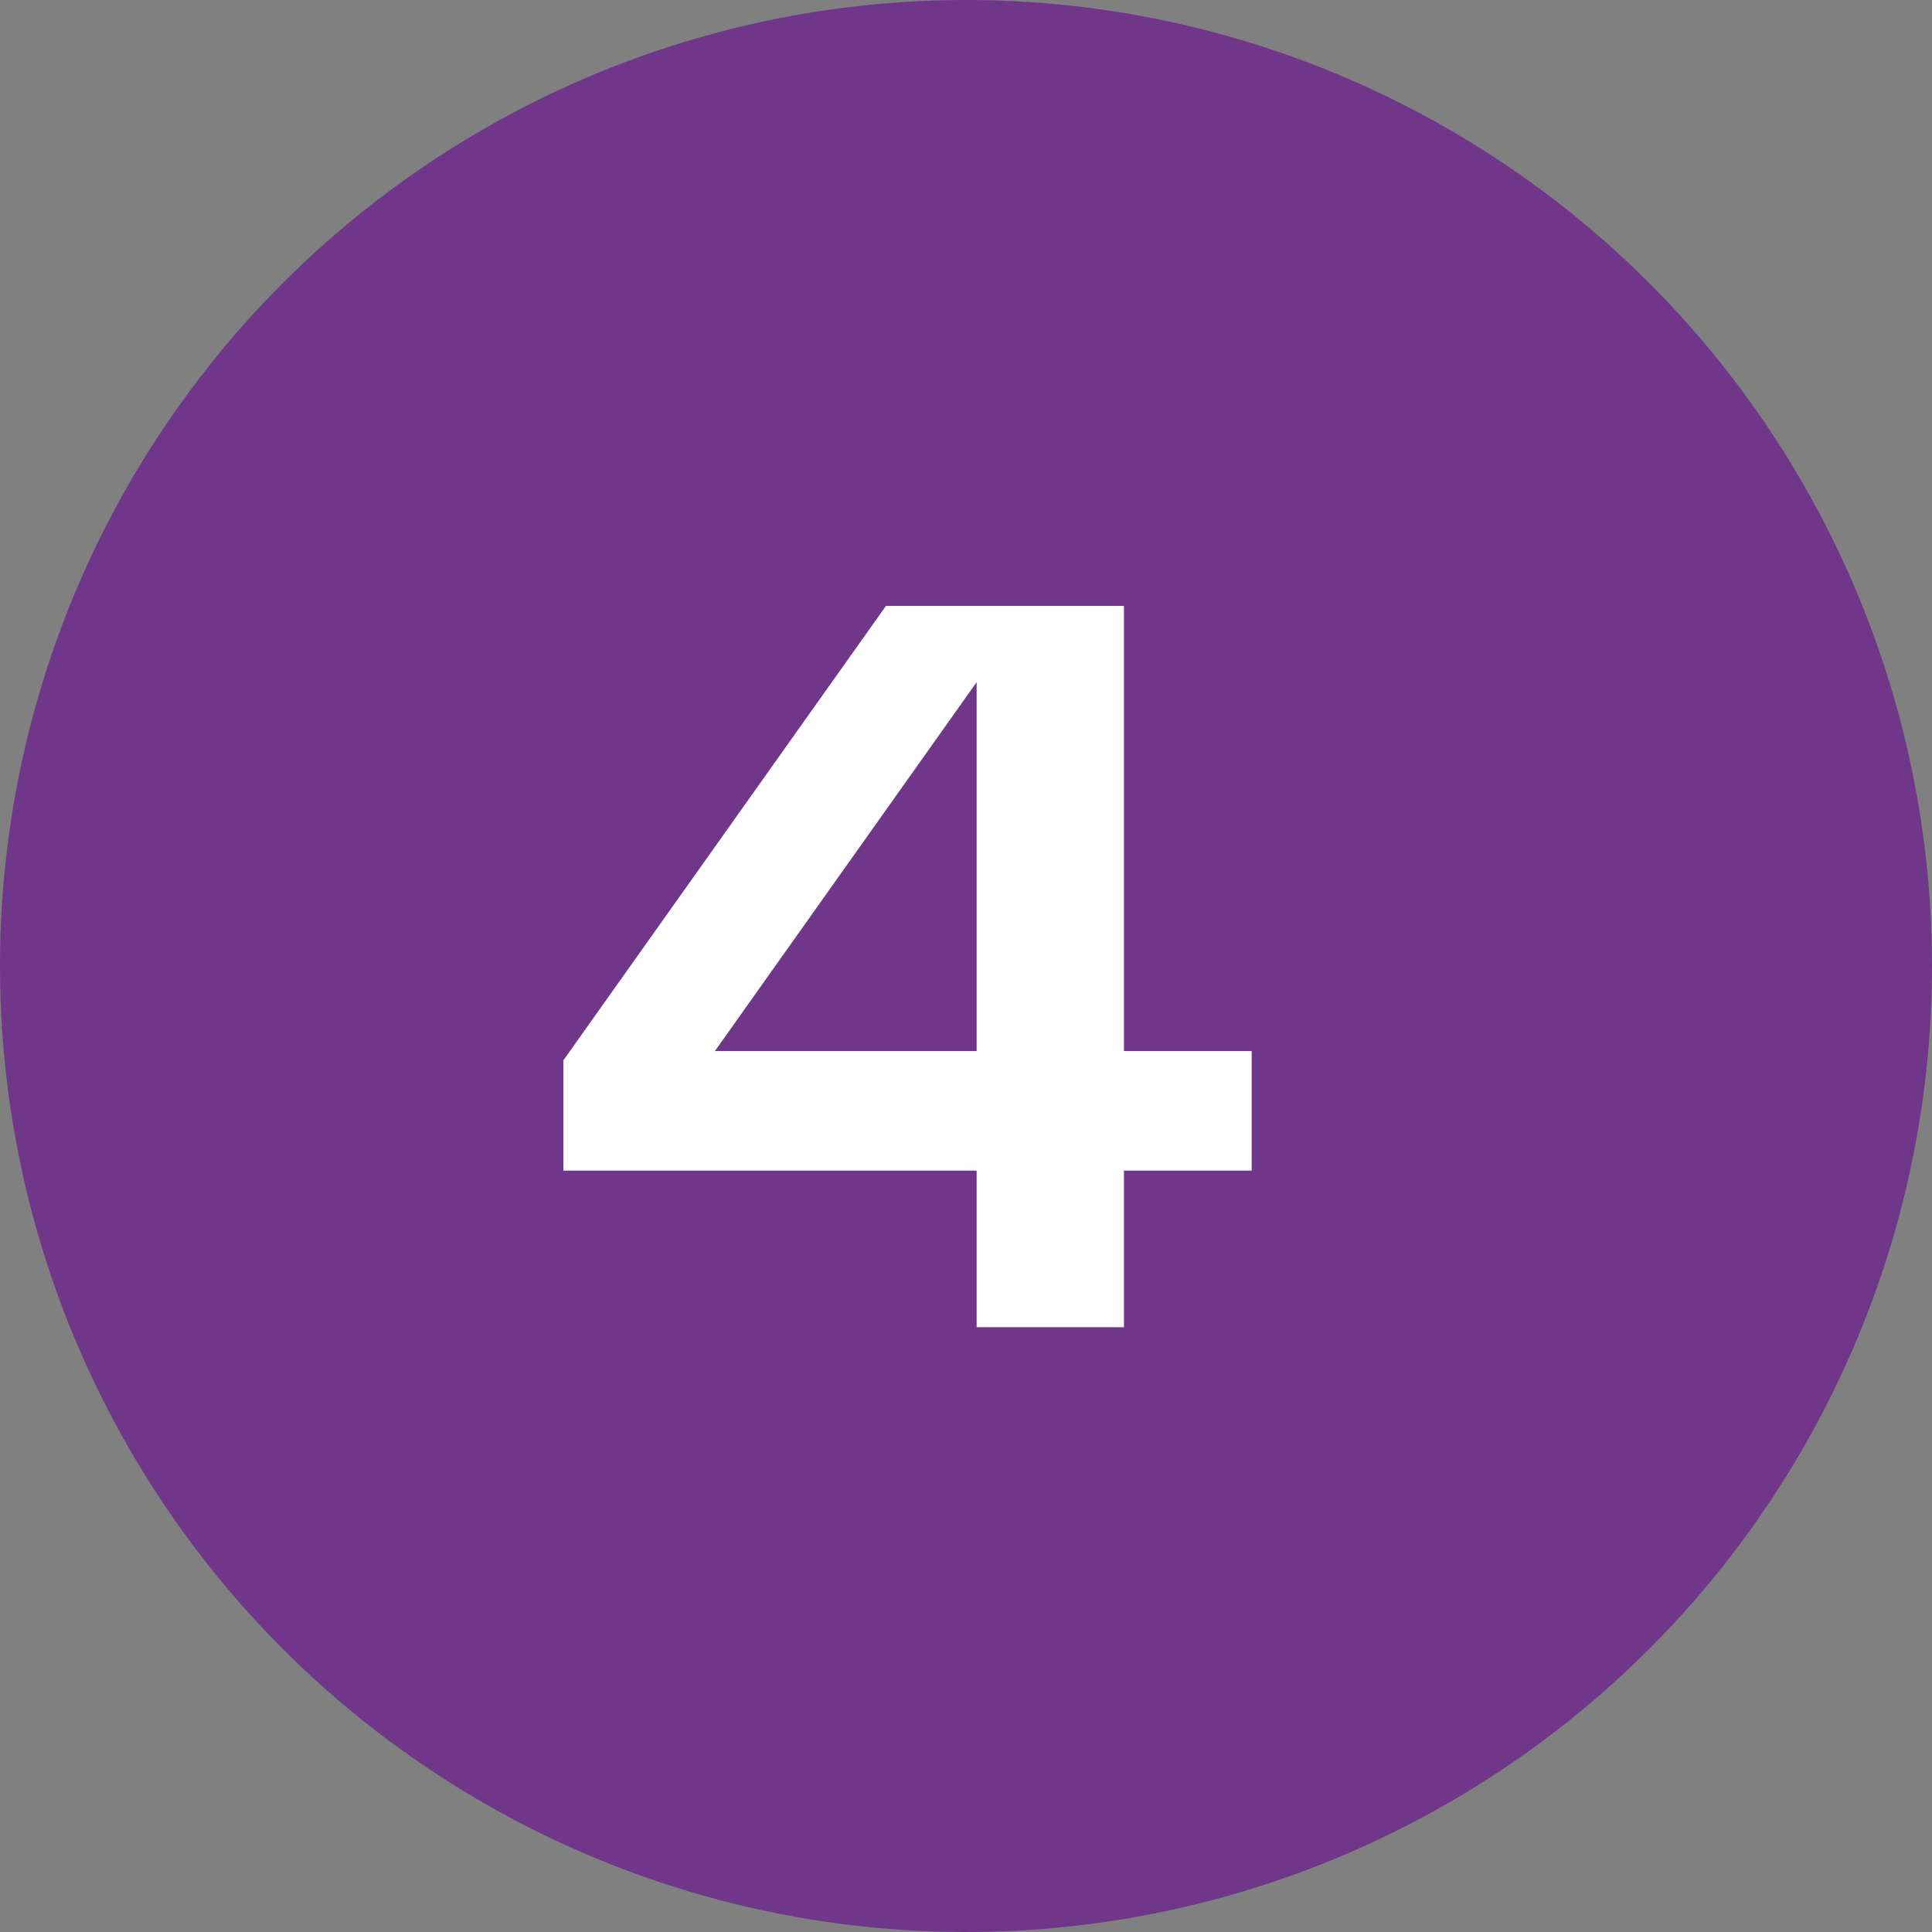 <?xml version="1.0" encoding="UTF-8"?> <svg xmlns="http://www.w3.org/2000/svg" width="30" height="30" viewBox="0 0 30 30" fill="none"><rect x="0" y="0" width="30" height="30" fill="#808080" stroke="none"/> <circle cx="15" cy="15" r="15" fill="#6F3689"></circle> <path d="M19.436 16.321V18.177H17.453V20.609H15.165V18.177H8.748V16.465L13.757 9.409H17.453V16.321H19.436ZM11.101 16.321H15.165V10.593L11.101 16.321Z" fill="white"></path> </svg> 